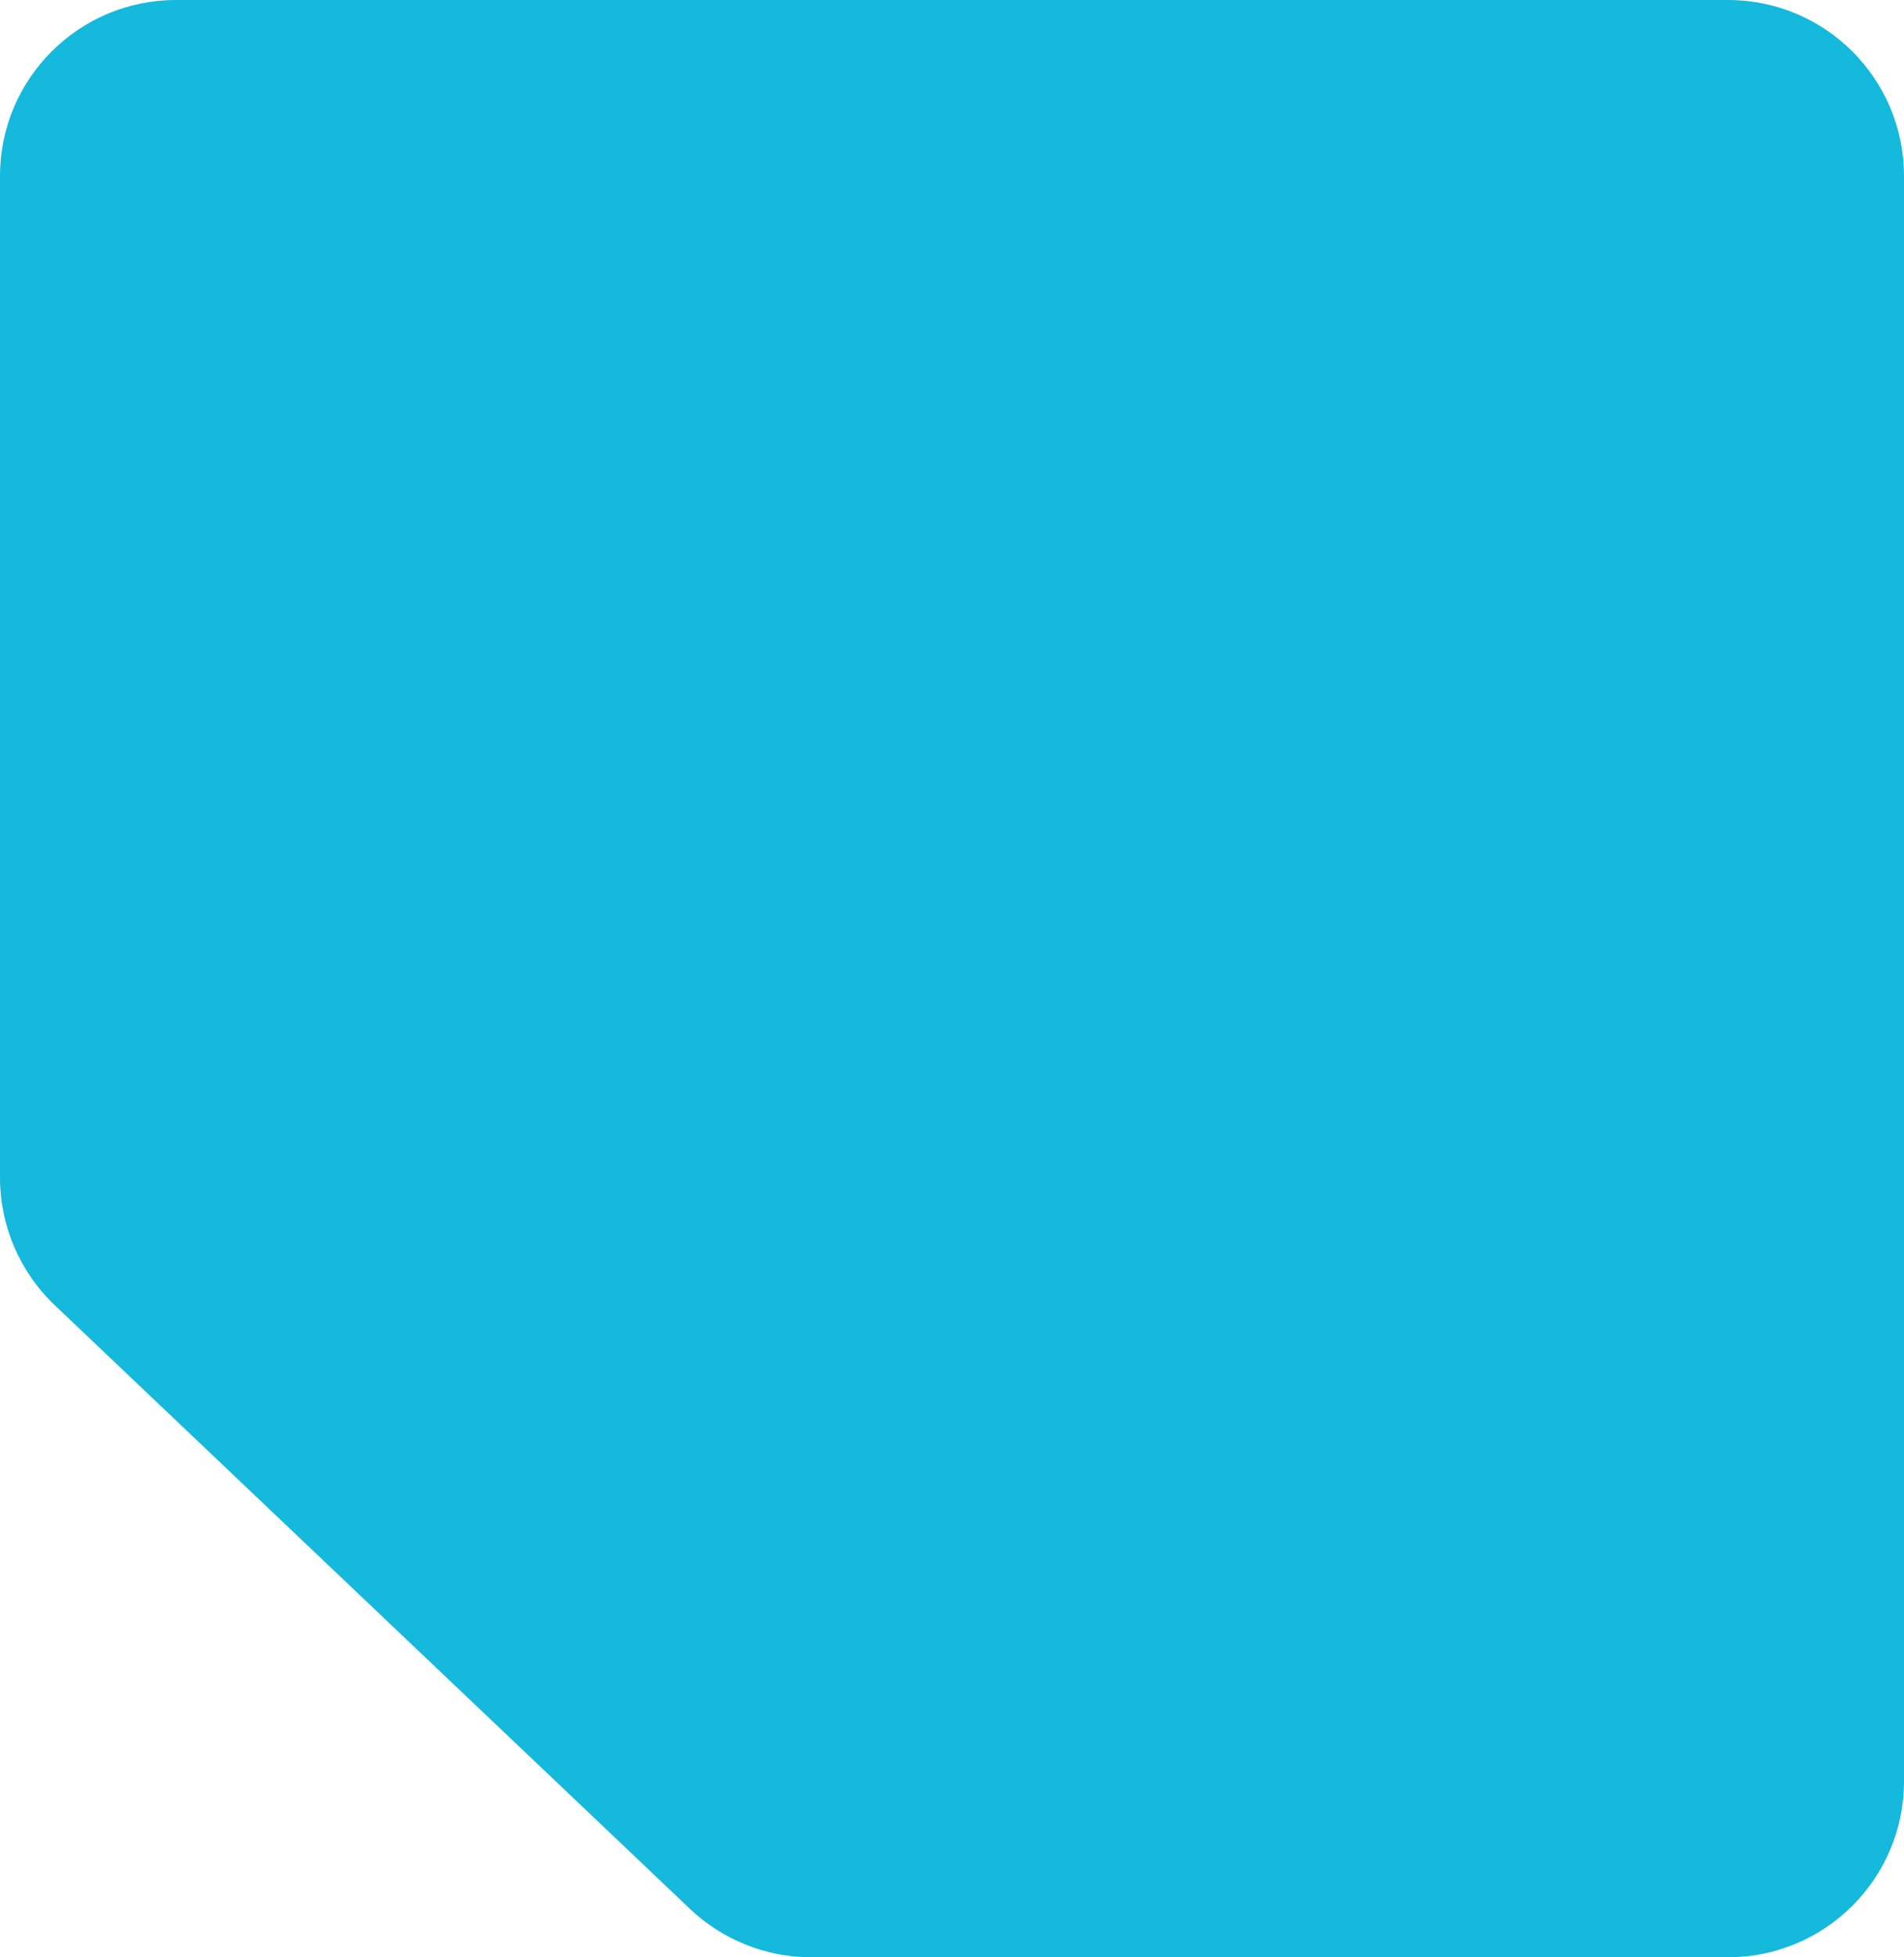 <svg width="541" height="556" viewBox="0 0 541 556" fill="none" xmlns="http://www.w3.org/2000/svg">
<path d="M0 50C0 22.386 22.386 0 50 0H491C518.614 0 541 22.386 541 50V506C541 533.614 518.614 556 491 556H230.466C217.647 556 205.319 551.077 196.026 542.248L15.56 370.784C5.625 361.345 0 348.241 0 334.536V50Z" fill="#14B9DC"/>
</svg>
